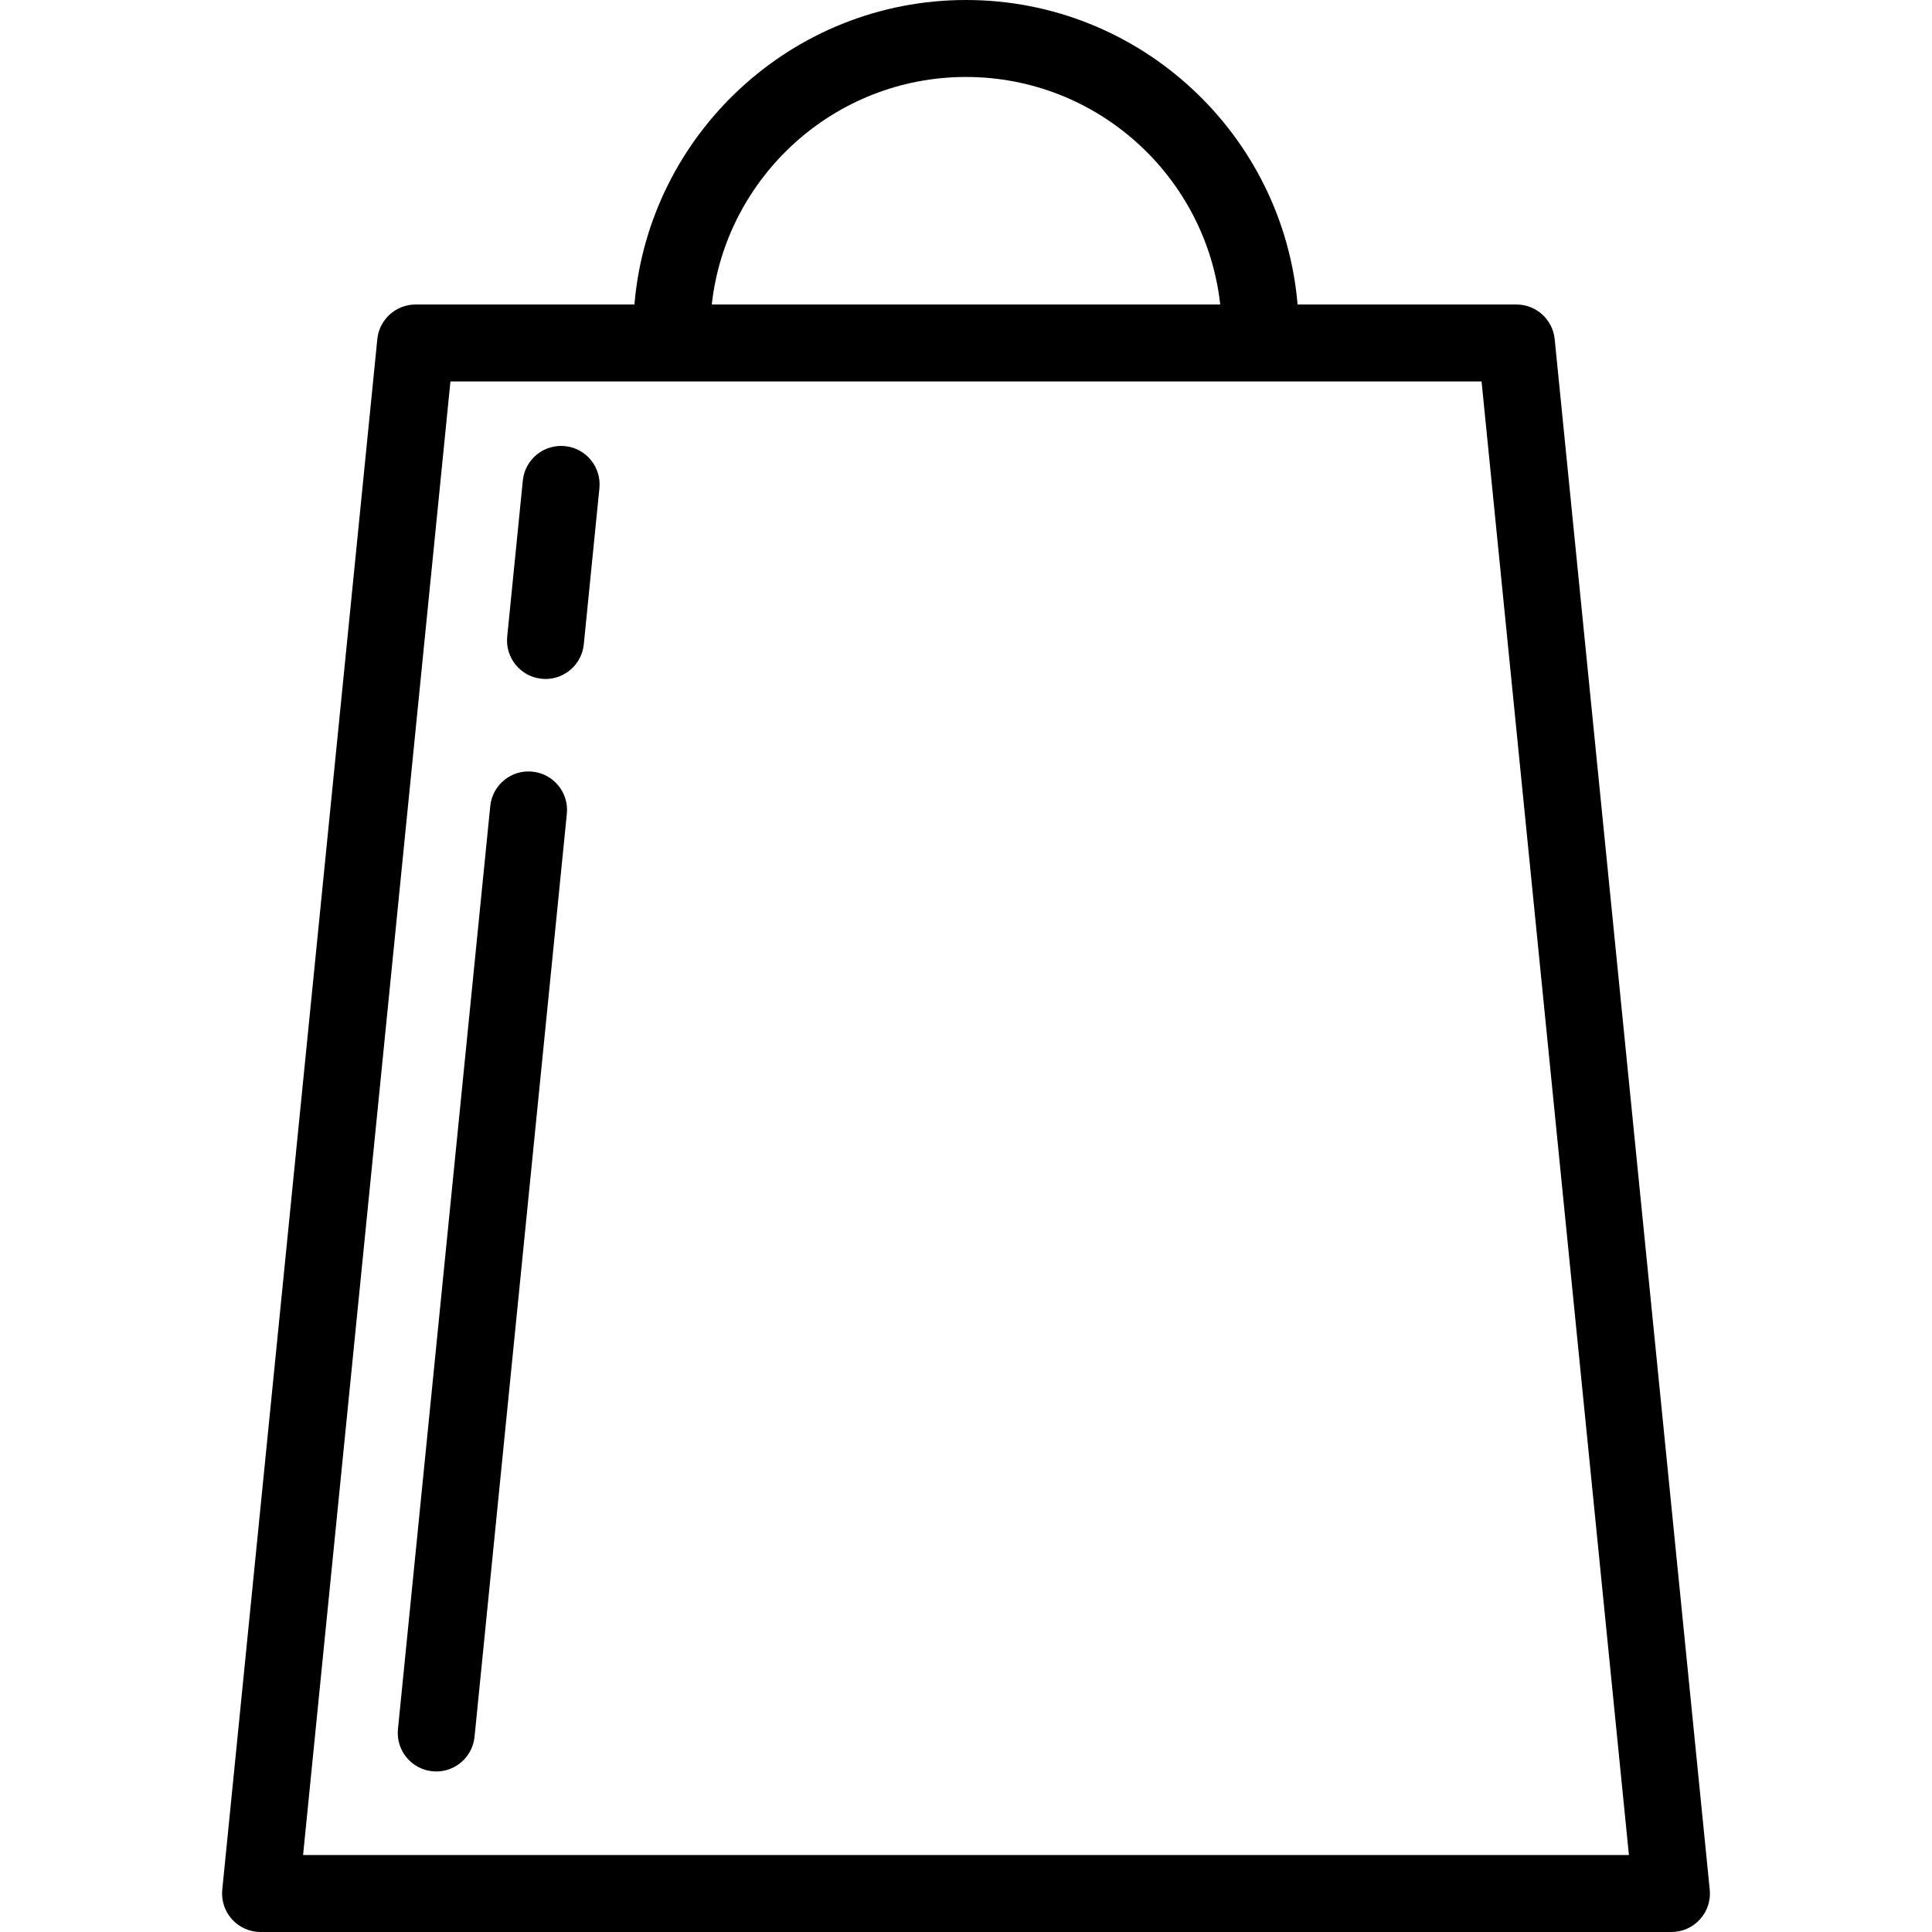 <?xml version="1.0" encoding="iso-8859-1"?>
<!-- Uploaded to: SVG Repo, www.svgrepo.com, Generator: SVG Repo Mixer Tools -->
<svg fill="#000000" height="800px" width="800px" version="1.1" id="Layer_1" xmlns="http://www.w3.org/2000/svg" xmlns:xlink="http://www.w3.org/1999/xlink" 
	 viewBox="0 0 502 502" xml:space="preserve">
<g>
	<g>
		<g>
			<path d="M146.79,115.915c-5.493-0.549-10.395,3.46-10.945,8.955l-4.056,40.554c-0.55,5.495,3.459,10.395,8.955,10.945
				c0.338,0.034,0.674,0.051,1.007,0.051c5.075,0,9.422-3.849,9.938-9.006l4.056-40.554
				C156.295,121.365,152.286,116.465,146.79,115.915z"/>
			<path d="M138.331,200.497c-5.495-0.558-10.396,3.459-10.945,8.955l-23.984,239.841c-0.55,5.495,3.46,10.395,8.955,10.945
				c0.338,0.034,0.674,0.051,1.007,0.051c5.075,0,9.423-3.849,9.938-9.006l23.984-239.841
				C147.836,205.947,143.827,201.047,138.331,200.497z"/>
			<path d="M444.249,491.005L403.961,88.124c-0.511-5.112-4.813-9.005-9.95-9.005h-56.856C333.412,34.868,296.204,0,251,0
				c-45.204,0-82.412,34.868-86.155,79.119h-56.856c-5.138,0-9.439,3.893-9.95,9.005L57.751,491.005
				c-0.281,2.812,0.64,5.61,2.536,7.705c1.896,2.095,4.589,3.29,7.415,3.29H434.3c2.825,0,5.519-1.195,7.415-3.29
				C443.611,496.615,444.53,493.816,444.249,491.005z M251,20c34.167,0,62.384,25.915,66.055,59.119h-132.11
				C188.616,45.915,216.833,20,251,20z M78.751,482l38.288-382.881h267.923L423.249,482H78.751z"/>
		</g>
	</g>
</g>
</svg>